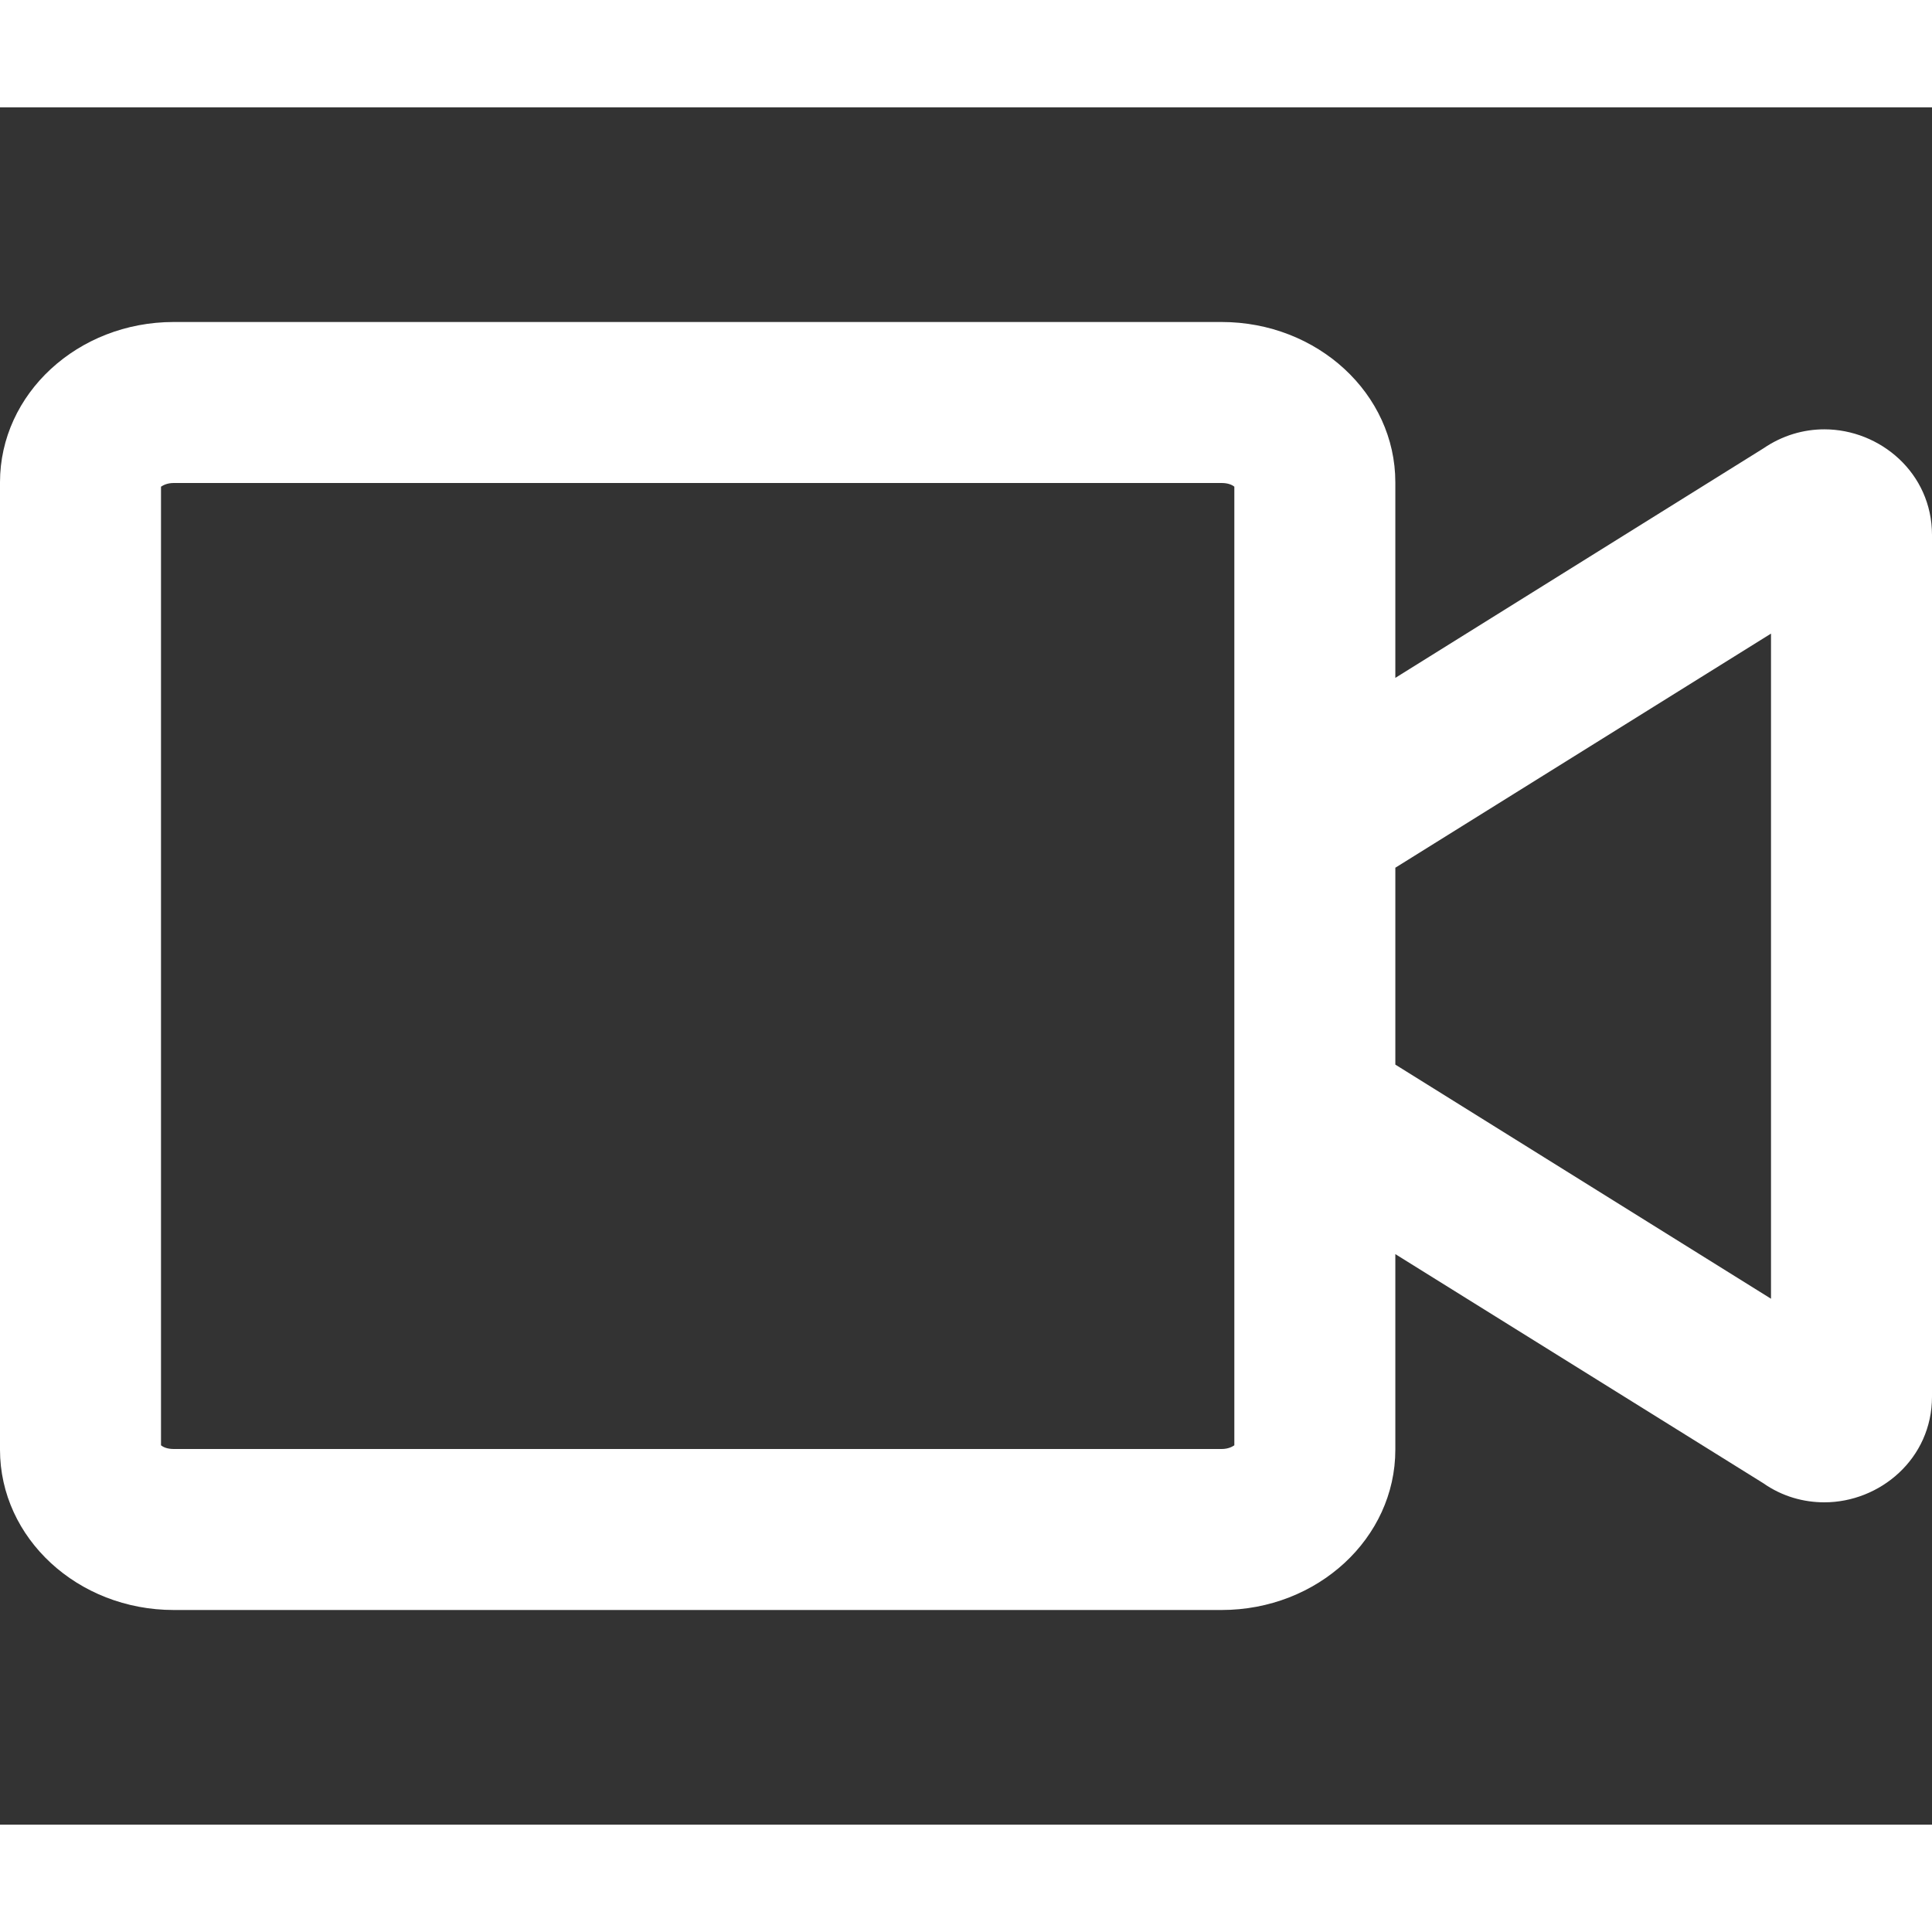 <?xml version="1.0" encoding="UTF-8"?> <svg xmlns:xlink="http://www.w3.org/1999/xlink" xmlns="http://www.w3.org/2000/svg" class="" style="display:inline-block;vertical-align:middle" width="15" height="15" viewBox="0 0 1152 1024"><rect x="0" y="0" width="1152" height="1024" fill="#333333" stroke="none"/><path style="" d="M1087.8 192c-12.4 0-25 3.6-36.4 11.4l-219.4 136.8v-116.6c0-52.8-46.4-95.6-103.6-95.6h-624.8c-57.2 0-103.6 42.8-103.6 95.6v576.8c0 52.8 46.4 95.6 103.6 95.6h624.8c57.2 0 103.6-42.8 103.6-95.6v-116.6l219.4 136.6c11.4 8 24.2 11.4 36.4 11.4 33.2 0 64.2-26 64.2-63v-513.8c-0-37-31-63-64.2-63zM736 400v397.8c-1.2 0.8-3.6 2.2-7.6 2.2h-624.8c-4 0-6.4-1.2-7.6-2.2v-571.6c1.2-0.8 3.6-2.2 7.6-2.2h624.8c4 0 6.4 1.2 7.6 2.2v173.8zM1056 710.4l-224-139.6v-117.4l224-139.6v396.6z" fill="#FFFFFF"></path></svg> 